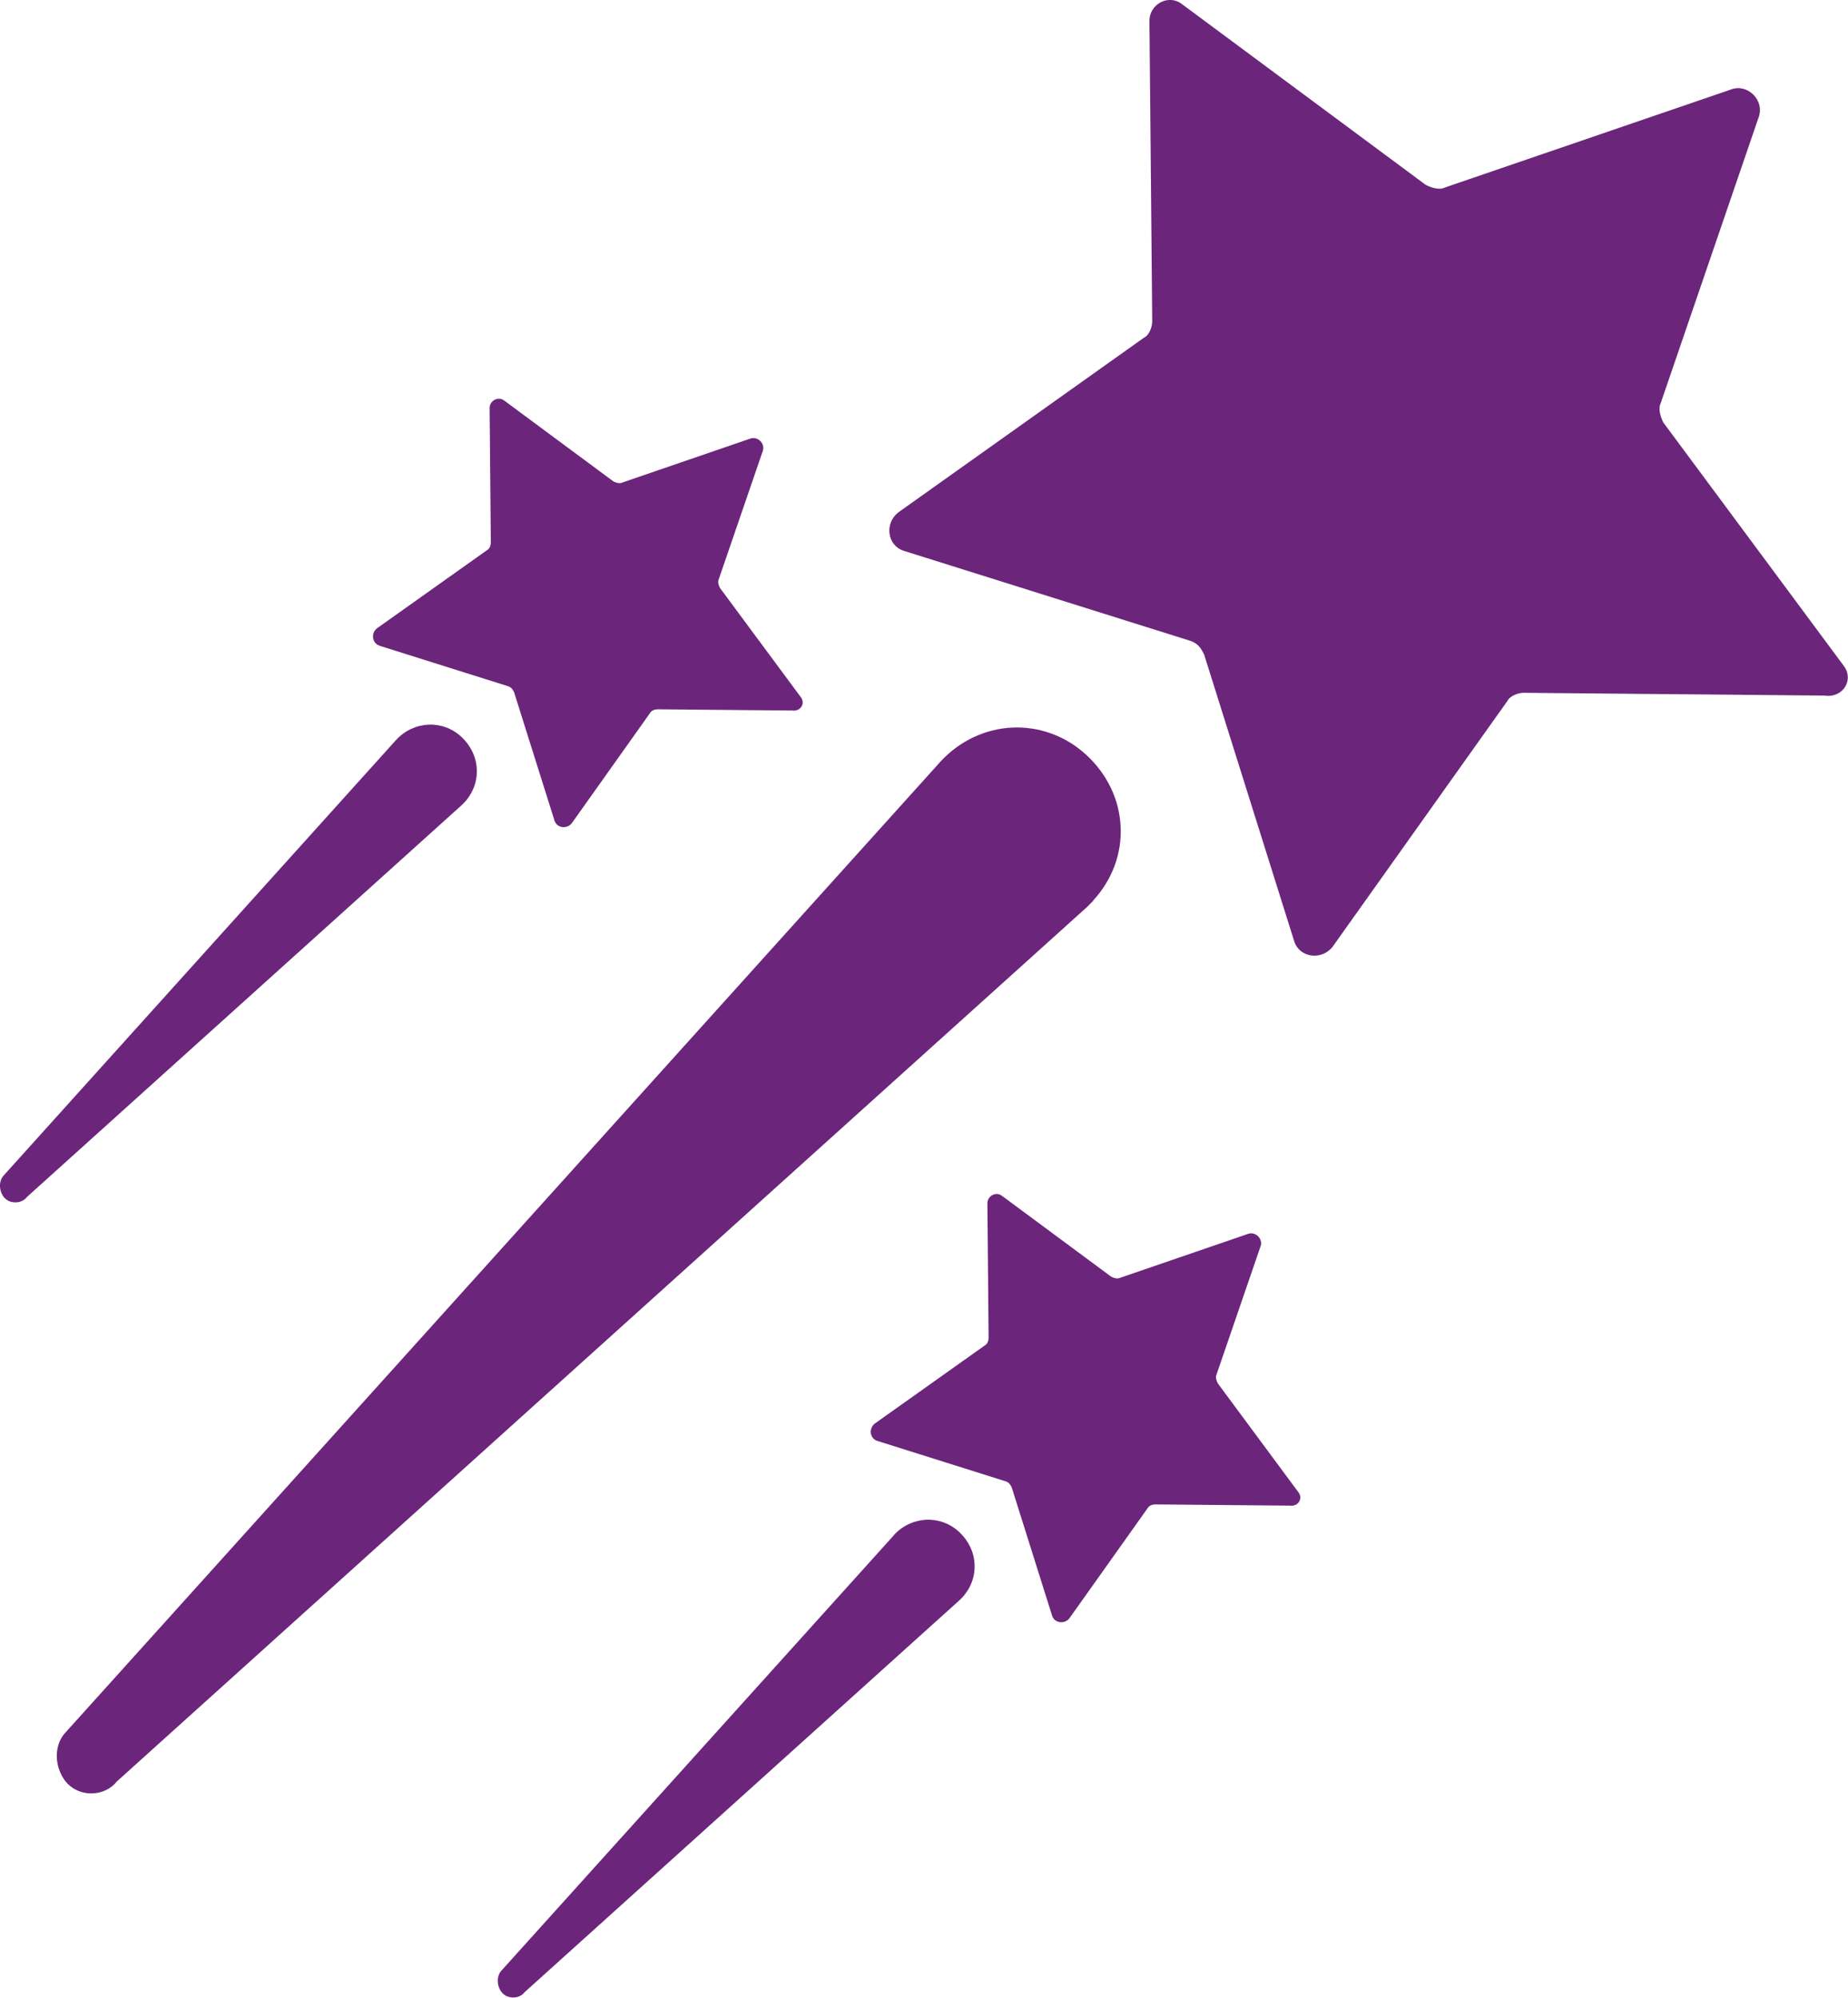 <?xml version="1.0" encoding="UTF-8"?><svg id="Layer_1" xmlns="http://www.w3.org/2000/svg" viewBox="0 0 106.4 115.02"><defs><style>.cls-1{fill:#6b257b;stroke-width:0px;}</style></defs><path class="cls-1" d="M106.15,38.33l-10.38-14c-.16-.31-.31-.79-.16-1.1l5.66-16.52c.31-.94-.63-1.89-1.57-1.57l-16.52,5.66c-.31.16-.79,0-1.1-.16L68.07.25c-.79-.63-1.89,0-1.89.94l.16,17.31c0,.31-.16.79-.47.94l-14.16,10.07c-.79.63-.63,1.89.31,2.2l16.52,5.19c.47.16.63.47.79.79l5.19,16.52c.31.94,1.57,1.1,2.2.31l10.07-14.16c.16-.31.63-.47.94-.47l17.31.16c1.1.16,1.73-.94,1.1-1.73Z"/><path class="cls-1" d="M62.93,51.86c1.1-1.19,1.67-2.71,1.59-4.27-.07-1.55-.77-3.01-1.97-4.12-2.44-2.25-6.12-2.08-8.39.37L3.81,99.71c-.67.67-.72,1.84-.13,2.73.07.1.14.19.22.27.35.35.83.55,1.35.55.59,0,1.13-.25,1.48-.69l55.86-50.35.34-.34Z"/><path class="cls-1" d="M21.85,37.18l7.4,2.33c.21.07.28.21.35.35l2.33,7.4c.14.42.71.49.99.14l4.51-6.35c.07-.14.28-.21.42-.21l7.76.07c.49.07.78-.42.49-.78l-4.65-6.28c-.07-.14-.14-.35-.07-.49l2.54-7.4c.14-.42-.28-.85-.71-.71l-7.4,2.54c-.14.07-.35,0-.49-.07l-6.28-4.65c-.35-.28-.85,0-.85.42l.07,7.76c0,.14-.07.35-.21.42l-6.35,4.51c-.35.28-.28.85.14.99Z"/><path class="cls-1" d="M26.74,46.2c.49-.53.75-1.22.71-1.92-.03-.7-.35-1.35-.88-1.85-1.09-1.01-2.74-.93-3.76.17L.24,67.65c-.3.3-.32.82-.06,1.22.03.04.06.08.1.12.16.16.37.24.61.24.26,0,.51-.11.66-.31l25.04-22.57.15-.15Z"/><path class="cls-1" d="M70.11,79.64c-.07-.14-.14-.35-.07-.49l2.54-7.4c.14-.42-.28-.85-.71-.71l-7.4,2.54c-.14.07-.35,0-.49-.07l-6.28-4.65c-.35-.28-.85,0-.85.42l.07,7.76c0,.14-.07.35-.21.42l-6.35,4.51c-.35.28-.28.85.14.99l7.4,2.33c.21.07.28.21.35.35l2.33,7.4c.14.42.71.49.99.14l4.51-6.35c.07-.14.28-.21.42-.21l7.76.07c.49.07.78-.42.49-.78l-4.65-6.28Z"/><path class="cls-1" d="M51.47,88.39l-22.57,25.04c-.3.3-.32.82-.06,1.22.03.04.06.08.1.12.16.16.37.24.61.24.26,0,.51-.11.66-.31l25.04-22.57.15-.15c.49-.53.75-1.21.71-1.92-.03-.7-.35-1.35-.88-1.85-1.09-1.01-2.74-.93-3.76.17Z"/></svg>